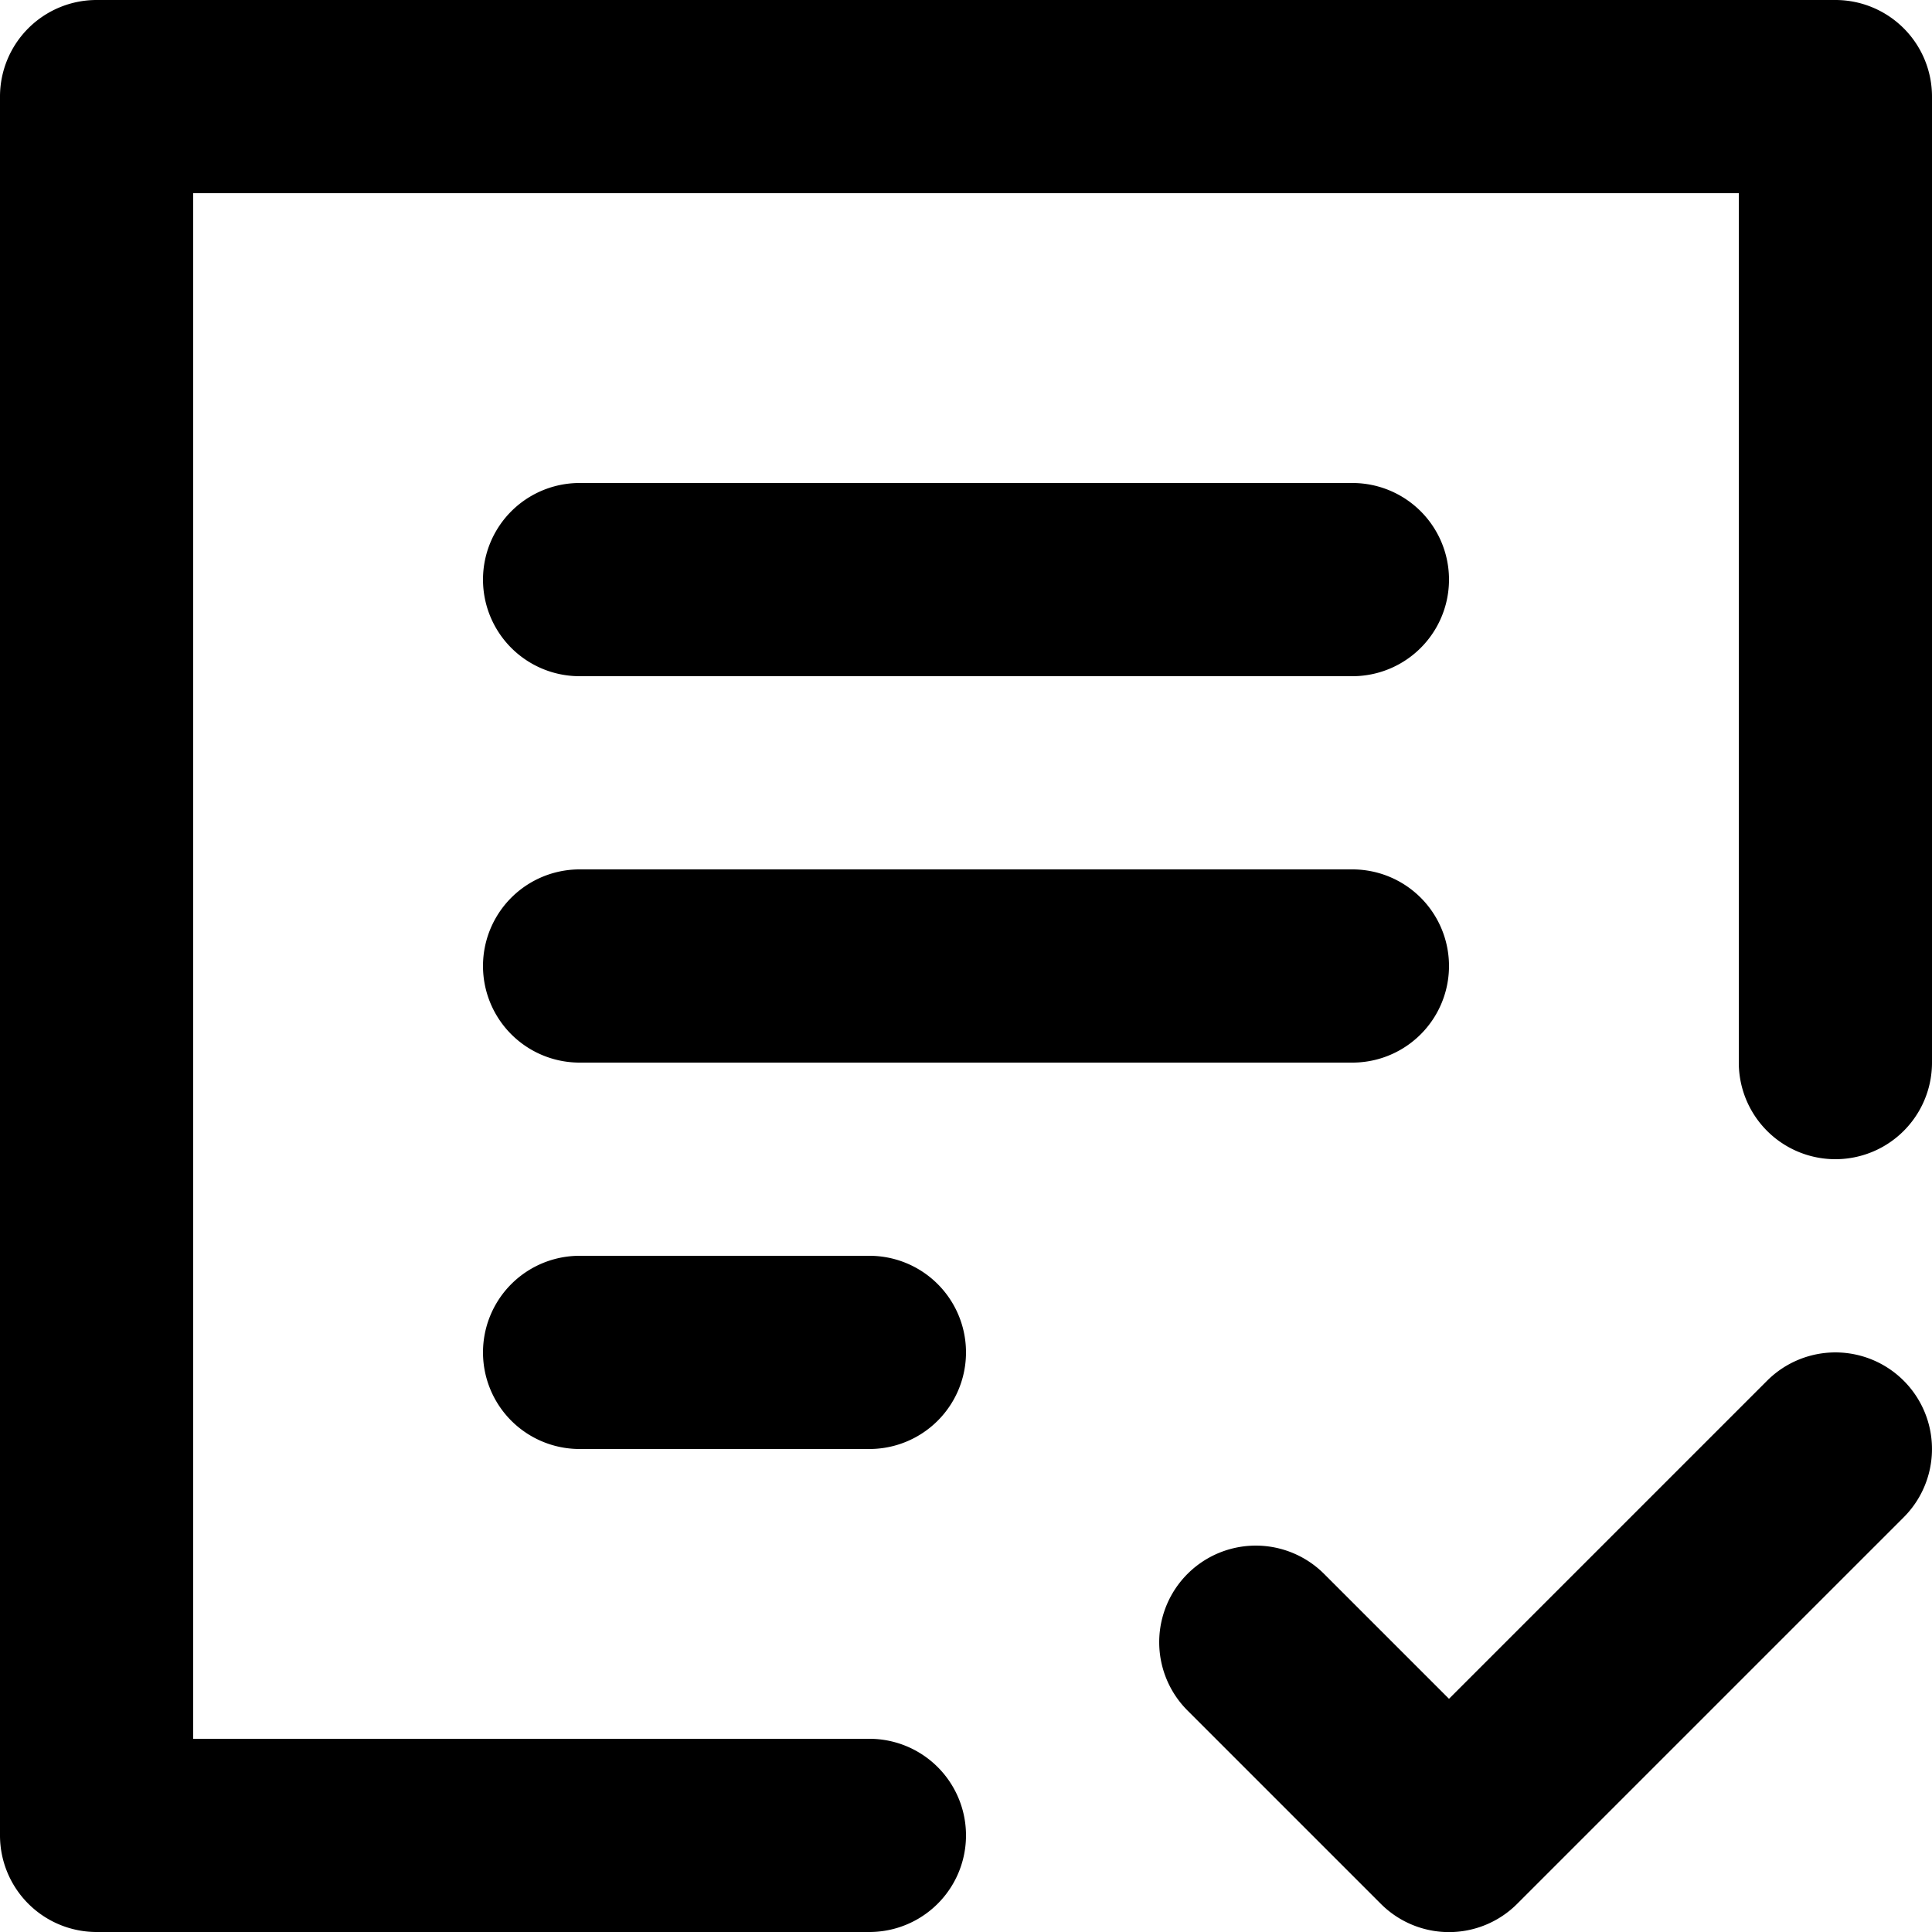 <svg xmlns="http://www.w3.org/2000/svg" viewBox="0 0 20 20"><path d="M19 0H1a1 1 0 0 0-1 1v18a1 1 0 0 0 1 1h8a1 1 0 1 0 0-2H2V2h16v9a1 1 0 1 0 2 0V1a1 1 0 0 0-1-1m-.707 14.293L15 17.586l-1.293-1.293a.999.999 0 1 0-1.414 1.414l2 2a.997.997 0 0 0 1.414 0l4-4a.999.999 0 1 0-1.414-1.414M6 11h8a1 1 0 1 0 0-2H6a1 1 0 1 0 0 2m0 4h3a1 1 0 1 0 0-2H6a1 1 0 1 0 0 2m0-8h8a1 1 0 1 0 0-2H6a1 1 0 1 0 0 2"/></svg>